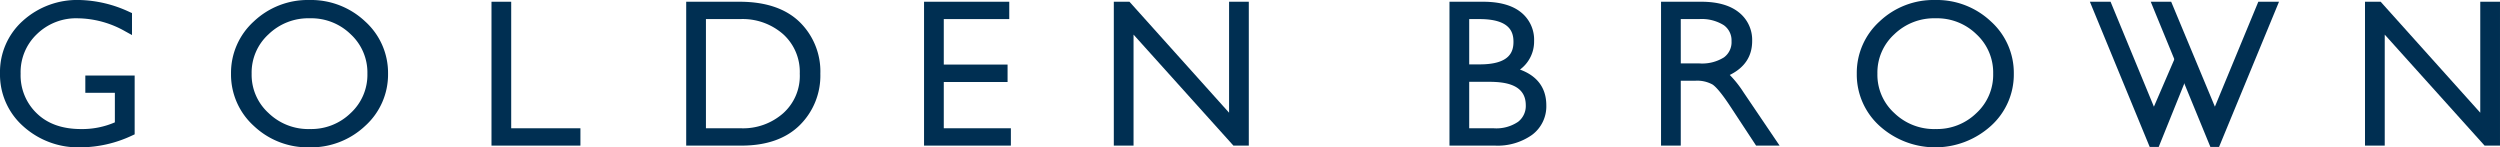 <svg id="그룹_34461" data-name="그룹 34461" xmlns="http://www.w3.org/2000/svg" xmlns:xlink="http://www.w3.org/1999/xlink" width="509" height="30" viewBox="0 0 509 30">
  <defs>
    <clipPath id="clip-path">
      <rect id="사각형_13444" data-name="사각형 13444" width="509" height="30" fill="#002f52"/>
    </clipPath>
  </defs>
  <g id="그룹_34460" data-name="그룹 34460" clip-path="url(#clip-path)">
    <path id="패스_58560" data-name="패스 58560" d="M17.372,18.9h6.015V24.91a16.74,16.74,0,0,1-6.9,1.365c-3.794,0-6.822-1.077-9-3.2A10.7,10.7,0,0,1,4.2,15.01,10.667,10.667,0,0,1,7.524,6.938a11.433,11.433,0,0,1,8.35-3.212,19.98,19.98,0,0,1,9.644,2.665l1.357.745V2.661l-.529-.234A25.256,25.256,0,0,0,16.2,0,16.487,16.487,0,0,0,4.634,4.254,13.977,13.977,0,0,0,0,14.931,14.063,14.063,0,0,0,4.719,25.7,16.722,16.722,0,0,0,16.4,30a24.971,24.971,0,0,0,10.5-2.411l.517-.238V15.375H17.372Z" transform="translate(0 0)" fill="#002f52"/>
    <path id="패스_58561" data-name="패스 58561" d="M50.542,0A15.978,15.978,0,0,0,39.236,4.358,14.127,14.127,0,0,0,34.588,15.01a14.1,14.1,0,0,0,4.648,10.632A15.972,15.972,0,0,0,50.542,30a16.073,16.073,0,0,0,11.347-4.357A14.073,14.073,0,0,0,66.56,15.01,14.1,14.1,0,0,0,61.888,4.357,16.073,16.073,0,0,0,50.542,0m.083,26.274a11.642,11.642,0,0,1-8.407-3.267,10.514,10.514,0,0,1-3.431-8,10.533,10.533,0,0,1,3.431-8.016,11.642,11.642,0,0,1,8.407-3.267,11.479,11.479,0,0,1,8.34,3.263,10.6,10.6,0,0,1,3.391,8.02,10.578,10.578,0,0,1-3.391,8,11.479,11.479,0,0,1-8.34,3.263" transform="translate(12.447)" fill="#002f52"/>
    <path id="패스_58562" data-name="패스 58562" d="M77.6.27H73.587V29.56H91.694V26.032H77.6Z" transform="translate(26.481 0.085)" fill="#002f52"/>
    <path id="패스_58563" data-name="패스 58563" d="M113.618.27H102.739V29.56H114c5.071,0,9.058-1.4,11.852-4.155a14.164,14.164,0,0,0,4.2-10.48A14.074,14.074,0,0,0,125.809,4.37c-2.822-2.721-6.923-4.1-12.191-4.1m12.243,14.655a10.178,10.178,0,0,1-3.387,8.057,12.324,12.324,0,0,1-8.59,3.05h-7.126V3.8h6.983a12.482,12.482,0,0,1,8.772,3.108,10.328,10.328,0,0,1,3.348,8.019" transform="translate(36.971 0.085)" fill="#002f52"/>
    <path id="패스_58564" data-name="패스 58564" d="M142.367,16.611h12.988V13.061H142.367V3.8H155.7V.27H138.35V29.56h17.678v-3.53H142.367Z" transform="translate(49.786 0.085)" fill="#002f52"/>
    <path id="패스_58565" data-name="패스 58565" d="M190.23,22.864,169.949.27h-3.187V29.56h4.018V6.962l20.334,22.6h3.133V.27H190.23Z" transform="translate(60.01 0.085)" fill="#002f52"/>
    <path id="패스_58566" data-name="패스 58566" d="M231.37,14.08a7.084,7.084,0,0,0,2.878-5.817,7.131,7.131,0,0,0-2.742-5.9C229.743.972,227.171.27,223.858.27h-6.84V29.56h9.247a12.129,12.129,0,0,0,7.547-2.172,7.23,7.23,0,0,0,2.923-6.018c0-4.221-2.6-6.288-5.365-7.291M221.035,3.8h2.07c6.221,0,6.942,2.637,6.942,4.622s-.711,4.6-6.862,4.6h-2.15Zm4.026,12.772c3.216,0,7.493.493,7.493,4.76a4.072,4.072,0,0,1-1.568,3.384,7.89,7.89,0,0,1-4.966,1.316h-4.985v-9.46Z" transform="translate(78.095 0.085)" fill="#002f52"/>
    <path id="패스_58567" data-name="패스 58567" d="M262.686,15.176c3.028-1.487,4.561-3.807,4.561-6.913a7.134,7.134,0,0,0-2.759-5.872C262.711.983,260.158.27,256.9.27h-8.207V29.56h4.017V16.354h2.944a6.428,6.428,0,0,1,3.537.778c.565.381,1.651,1.467,3.627,4.475l5.229,7.953h4.784l-7.361-10.876a21.87,21.87,0,0,0-2.782-3.509M252.709,3.8h3.741a8.488,8.488,0,0,1,5.018,1.241A3.777,3.777,0,0,1,263.045,8.3,3.817,3.817,0,0,1,261.5,11.6a8.351,8.351,0,0,1-4.963,1.229h-3.823Z" transform="translate(89.494 0.085)" fill="#002f52"/>
    <path id="패스_58568" data-name="패스 58568" d="M293.954,0a15.972,15.972,0,0,0-11.305,4.358A14.121,14.121,0,0,0,278,15.01a14.1,14.1,0,0,0,4.65,10.632,16.9,16.9,0,0,0,22.651,0,14.074,14.074,0,0,0,4.671-10.634A14.1,14.1,0,0,0,305.3,4.357,16.068,16.068,0,0,0,293.954,0m.082,26.274a11.645,11.645,0,0,1-8.407-3.267,10.522,10.522,0,0,1-3.428-8,10.541,10.541,0,0,1,3.428-8.016,11.645,11.645,0,0,1,8.407-3.267,11.481,11.481,0,0,1,8.341,3.263,10.6,10.6,0,0,1,3.393,8.02,10.58,10.58,0,0,1-3.393,8,11.481,11.481,0,0,1-8.341,3.263" transform="translate(100.04)" fill="#002f52"/>
    <path id="패스_58569" data-name="패스 58569" d="M348.128.27l-12.21,29.565h-1.76L325.225,8.1l-2.1-5.107L322.012.27h4.161l8.9,21.363L343.916.27Z" transform="translate(115.879 0.085)" fill="#002f52"/>
    <path id="패스_58570" data-name="패스 58570" d="M334.158,11.876l-7.247,17.958h-1.829L312.9.27h4.212l8.824,21.368L331.91,7.8Z" transform="translate(112.599 0.085)" fill="#002f52"/>
    <path id="패스_58571" data-name="패스 58571" d="M377.56.27V22.864L357.279.27h-3.187V29.56h4.018V6.962l20.334,22.6h3.133V.27Z" transform="translate(127.422 0.085)" fill="#002f52"/>
  </g>
</svg>
